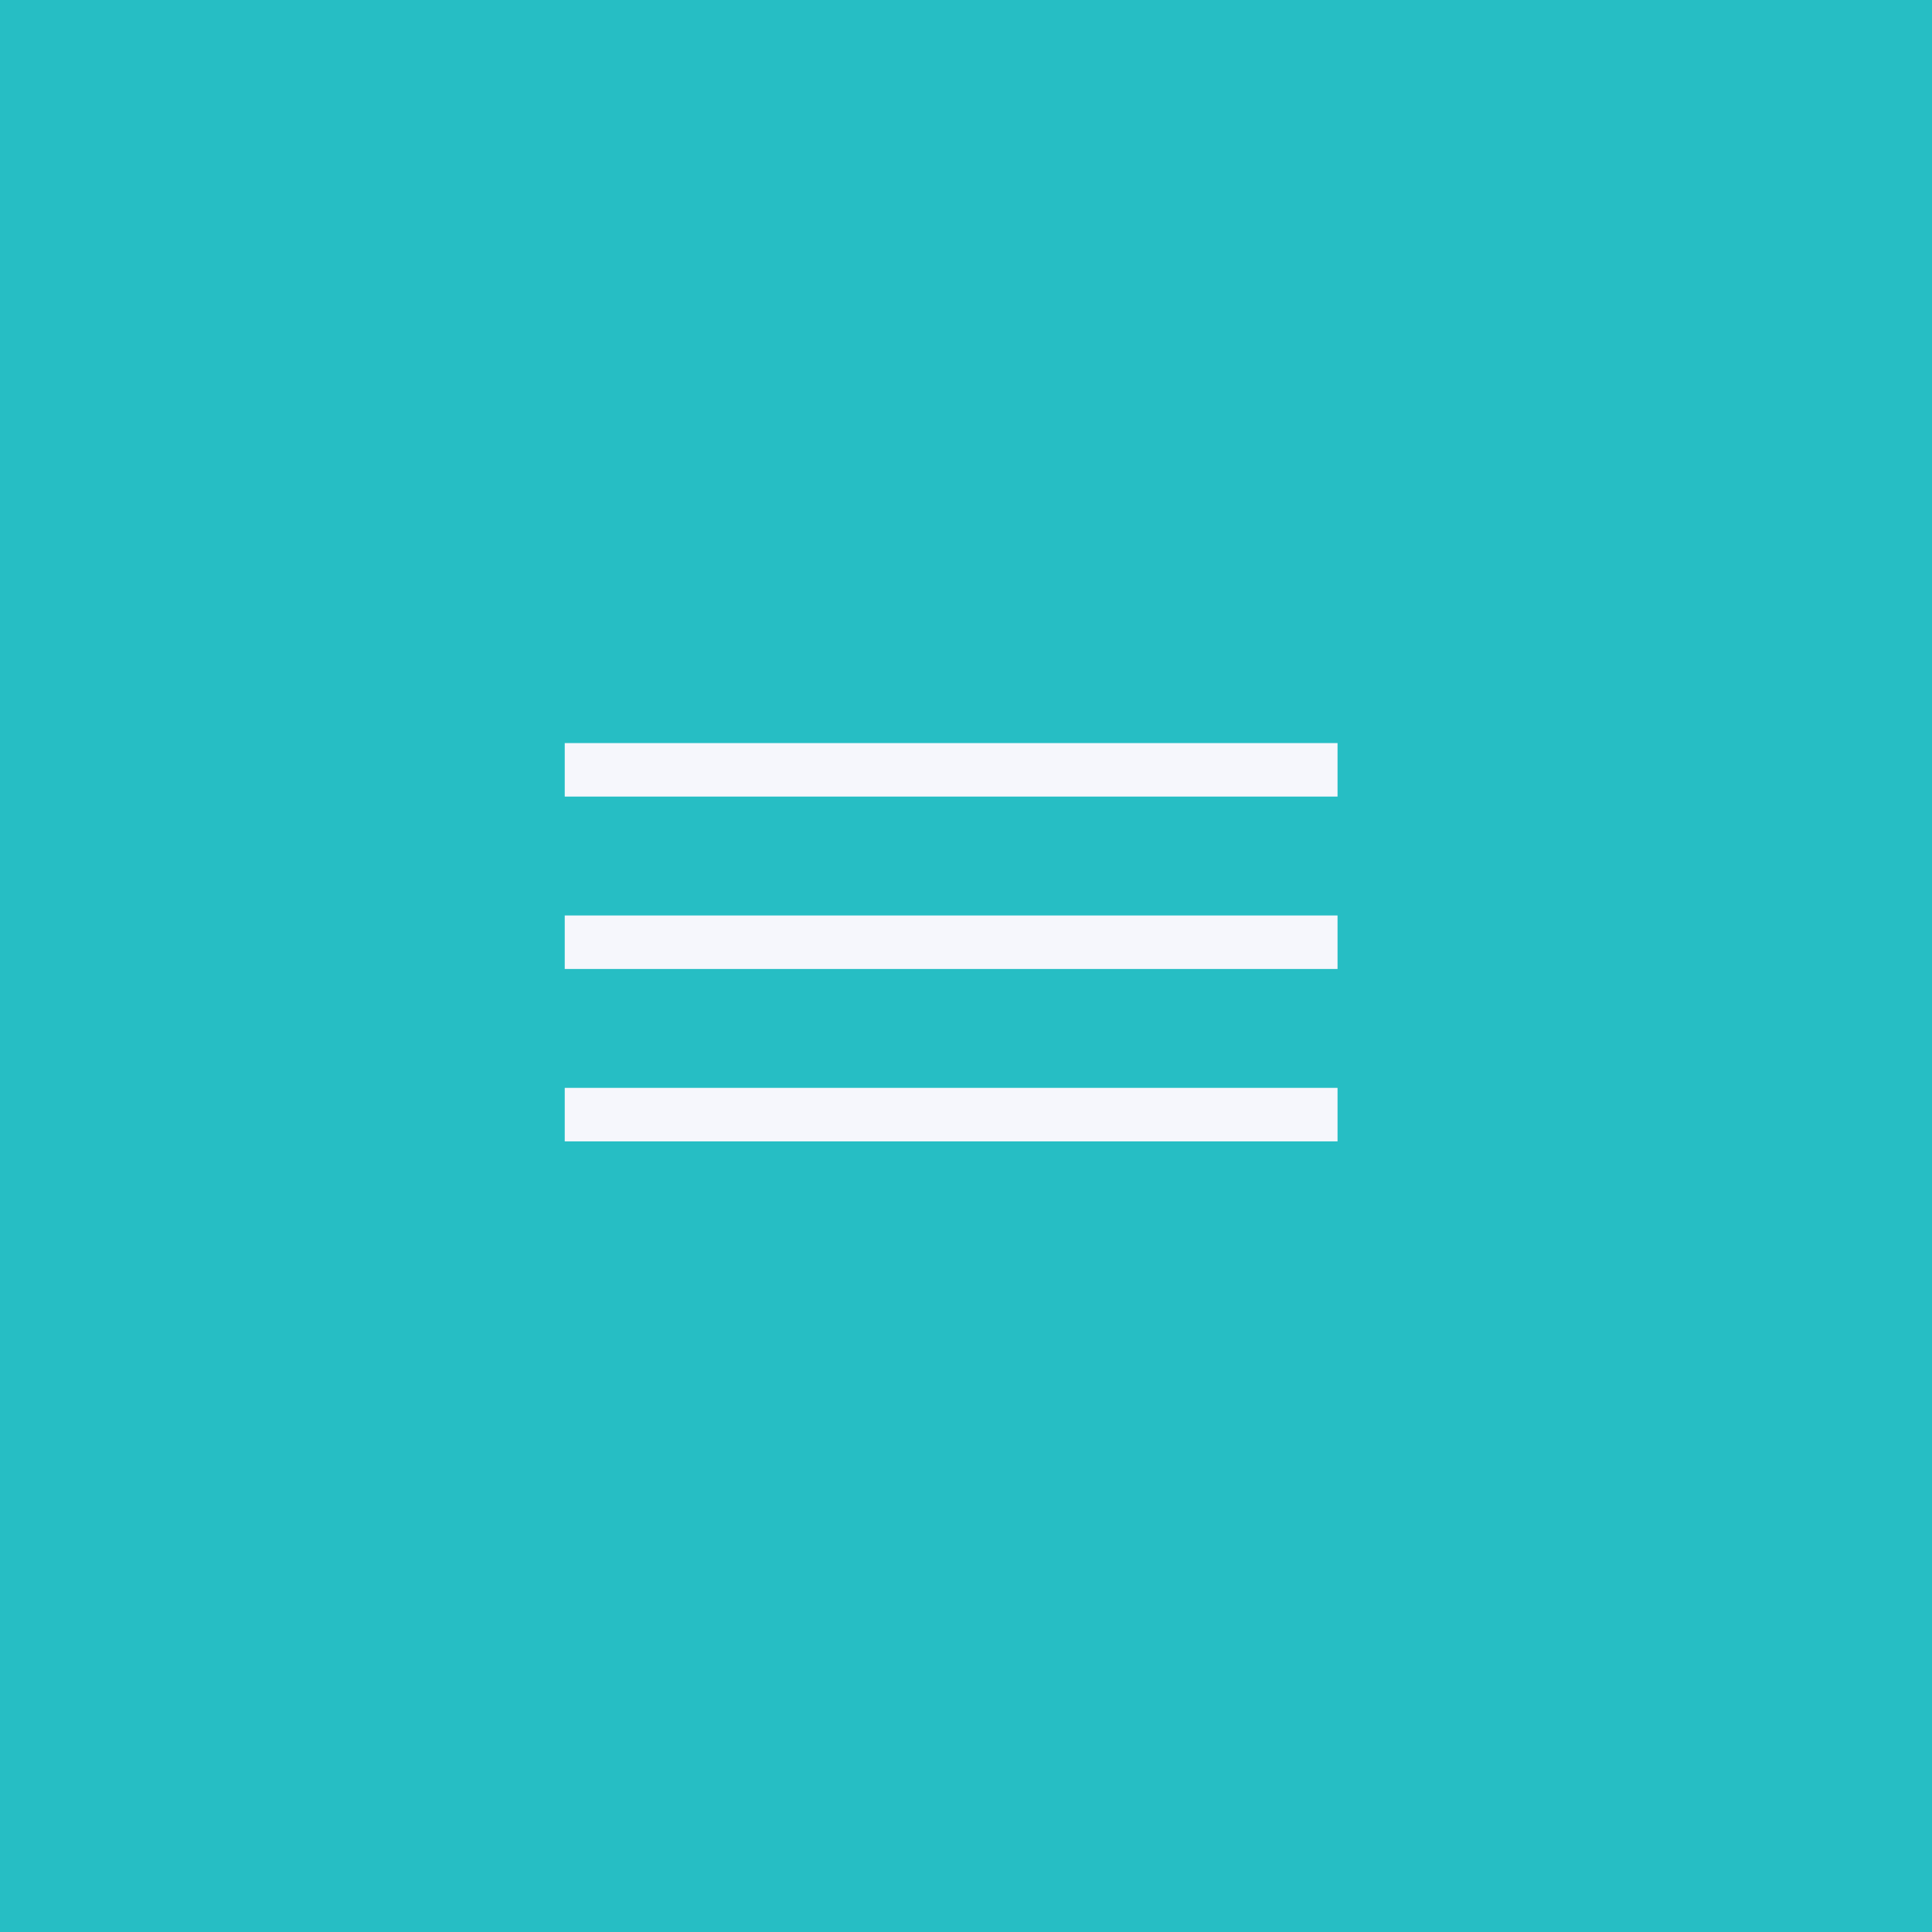 <?xml version="1.0" encoding="UTF-8"?> <svg xmlns="http://www.w3.org/2000/svg" width="65" height="65" viewBox="0 0 65 65" fill="none"><rect width="65" height="65" fill="#26BEC4"></rect><rect x="19" y="25" width="26" height="1.8" fill="#F6F7FC"></rect><rect x="19" y="30.8" width="26" height="1.8" fill="#F6F7FC"></rect><rect x="19" y="36.6" width="26" height="1.8" fill="#F6F7FC"></rect></svg> 